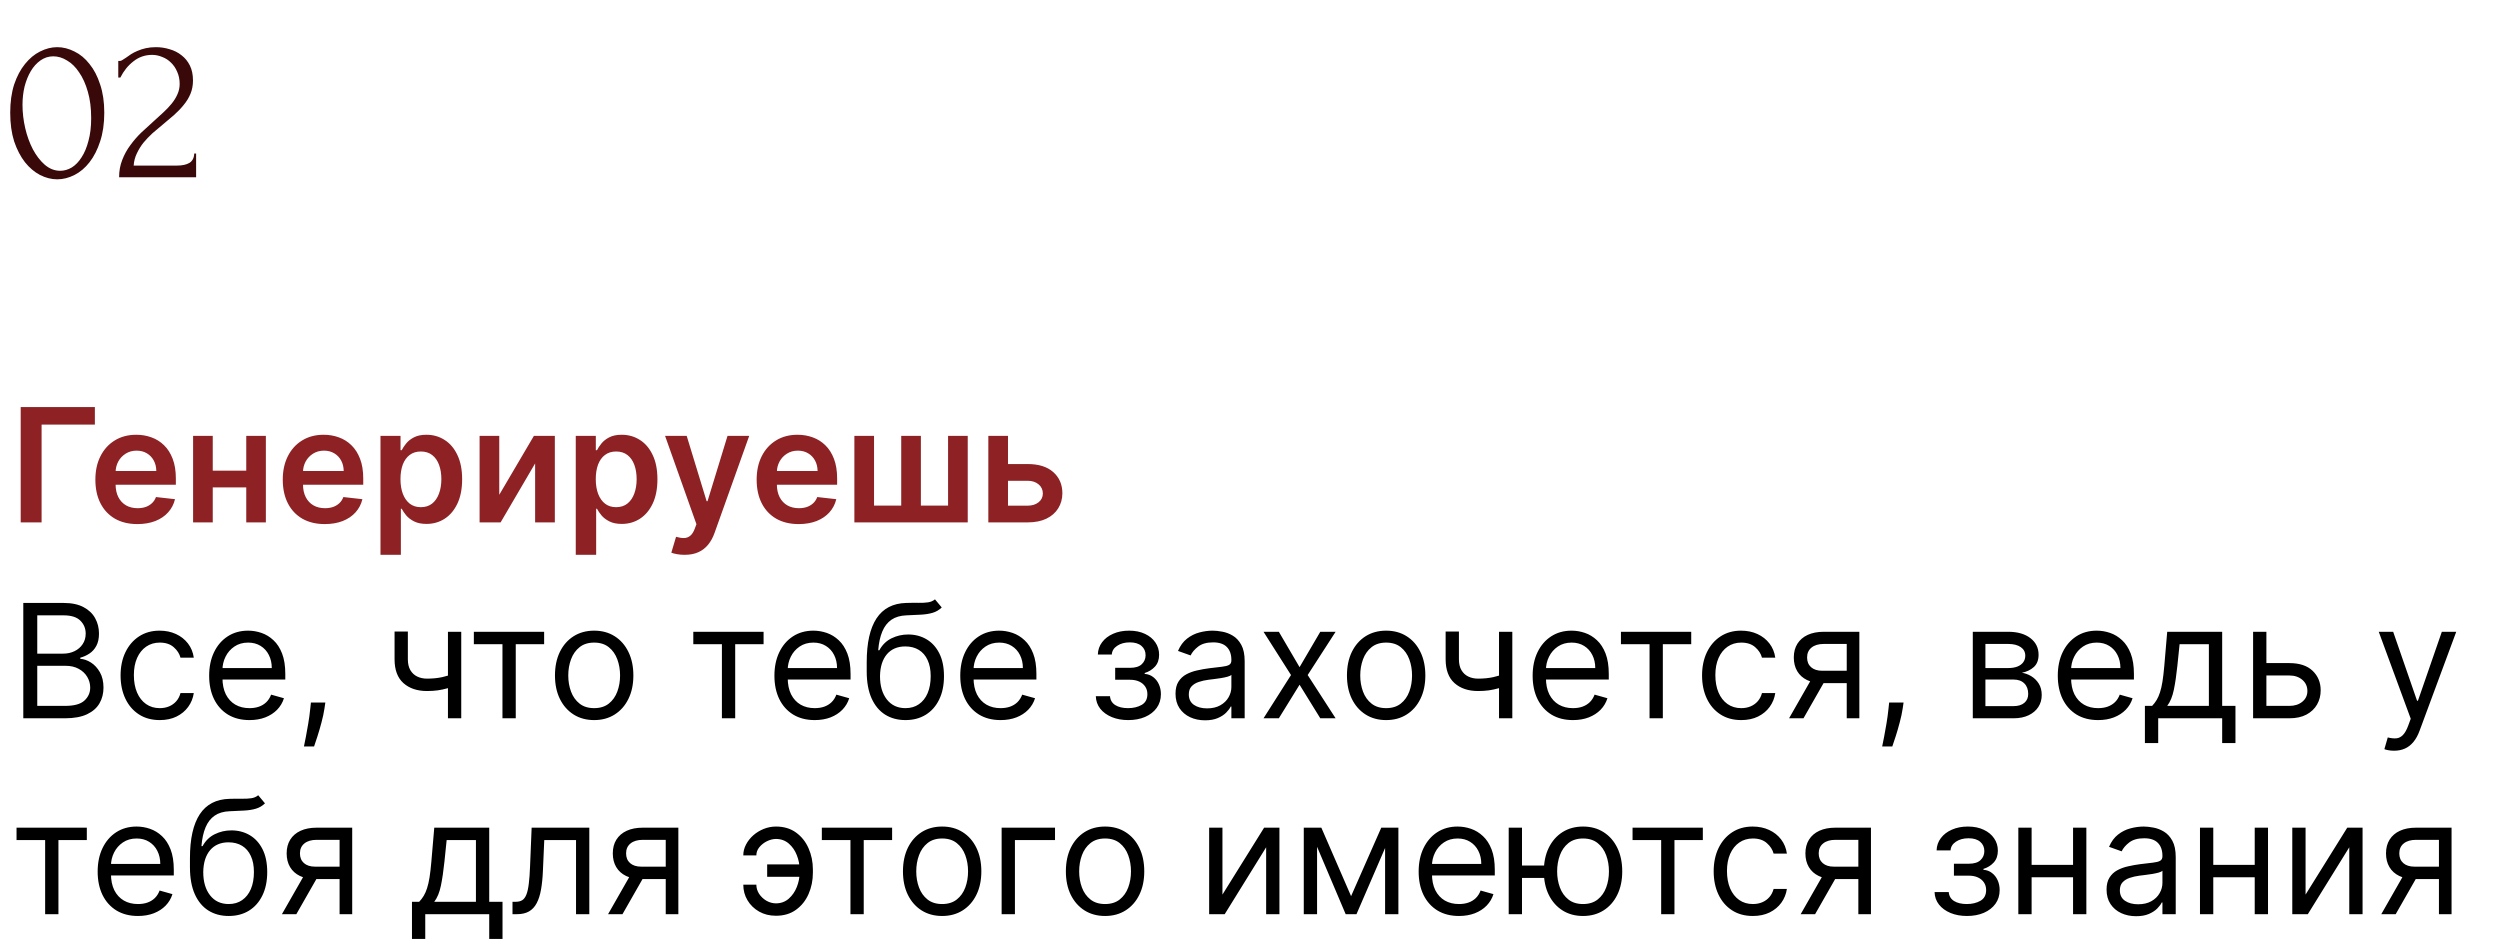 <?xml version="1.0" encoding="UTF-8"?> <svg xmlns="http://www.w3.org/2000/svg" width="268" height="102" viewBox="0 0 268 102" fill="none"><path d="M1.095 12.084C1.095 10.939 1.237 9.927 1.519 9.05C1.817 8.172 2.203 7.444 2.679 6.863C3.155 6.269 3.691 5.822 4.286 5.525C4.896 5.213 5.513 5.056 6.137 5.056C6.762 5.056 7.379 5.213 7.989 5.525C8.599 5.822 9.134 6.269 9.595 6.863C10.071 7.444 10.451 8.172 10.733 9.05C11.031 9.927 11.179 10.939 11.179 12.084C11.179 13.244 11.031 14.27 10.733 15.163C10.451 16.04 10.071 16.784 9.595 17.394C9.134 17.989 8.599 18.442 7.989 18.755C7.379 19.067 6.762 19.223 6.137 19.223C5.513 19.223 4.896 19.067 4.286 18.755C3.691 18.442 3.155 17.989 2.679 17.394C2.203 16.784 1.817 16.04 1.519 15.163C1.237 14.27 1.095 13.244 1.095 12.084ZM9.774 12.664C9.774 11.593 9.655 10.649 9.417 9.831C9.179 8.998 8.867 8.306 8.48 7.756C8.108 7.191 7.677 6.767 7.186 6.484C6.71 6.187 6.219 6.038 5.714 6.038C5.208 6.038 4.747 6.187 4.33 6.484C3.929 6.767 3.587 7.146 3.304 7.622C3.022 8.098 2.798 8.648 2.635 9.273C2.486 9.898 2.412 10.552 2.412 11.236C2.412 12.054 2.508 12.887 2.702 13.735C2.895 14.568 3.17 15.326 3.527 16.011C3.884 16.68 4.308 17.23 4.799 17.661C5.305 18.093 5.855 18.308 6.45 18.308C6.881 18.308 7.298 18.189 7.699 17.951C8.101 17.699 8.45 17.334 8.748 16.858C9.06 16.382 9.305 15.795 9.484 15.096C9.677 14.397 9.774 13.586 9.774 12.664ZM12.679 6.529H12.88C12.954 6.529 13.043 6.492 13.147 6.417C13.266 6.343 13.393 6.261 13.527 6.172C13.675 6.068 13.846 5.949 14.04 5.815C14.248 5.681 14.478 5.562 14.731 5.458C14.999 5.339 15.296 5.242 15.624 5.168C15.951 5.094 16.315 5.056 16.717 5.056C17.223 5.056 17.713 5.131 18.189 5.279C18.665 5.413 19.089 5.629 19.461 5.926C19.833 6.209 20.13 6.573 20.353 7.02C20.576 7.466 20.688 8.001 20.688 8.626C20.688 9.147 20.599 9.622 20.42 10.054C20.242 10.485 19.996 10.887 19.684 11.258C19.387 11.63 19.044 11.987 18.658 12.329C18.286 12.657 17.899 12.984 17.498 13.311C17.111 13.623 16.732 13.943 16.36 14.27C16.003 14.598 15.676 14.94 15.378 15.297C15.096 15.653 14.858 16.04 14.664 16.457C14.471 16.858 14.359 17.29 14.33 17.751H18.97C19.535 17.751 19.982 17.654 20.309 17.461C20.636 17.252 20.807 16.918 20.822 16.457H21.023V19H12.768C12.768 18.331 12.88 17.713 13.103 17.148C13.326 16.568 13.616 16.04 13.973 15.564C14.33 15.073 14.724 14.62 15.155 14.203C15.601 13.787 16.04 13.385 16.471 12.999C16.828 12.686 17.17 12.374 17.498 12.062C17.84 11.749 18.137 11.437 18.39 11.125C18.658 10.797 18.866 10.463 19.015 10.121C19.178 9.764 19.26 9.392 19.26 9.005C19.26 8.514 19.171 8.076 18.992 7.689C18.829 7.302 18.606 6.975 18.323 6.707C18.055 6.44 17.743 6.239 17.386 6.105C17.029 5.956 16.672 5.882 16.315 5.882C15.557 5.882 14.887 6.112 14.307 6.573C13.727 7.02 13.259 7.6 12.902 8.314H12.679V6.529Z" fill="#390809"></path><path d="M10.17 43.636V45.514H4.459V56H2.219V43.636H10.17ZM14.728 56.181C13.798 56.181 12.995 55.988 12.319 55.602C11.647 55.211 11.13 54.66 10.768 53.947C10.405 53.231 10.224 52.388 10.224 51.418C10.224 50.464 10.405 49.627 10.768 48.907C11.134 48.182 11.645 47.619 12.301 47.216C12.957 46.81 13.728 46.606 14.613 46.606C15.185 46.606 15.724 46.699 16.231 46.884C16.742 47.065 17.193 47.347 17.584 47.729C17.978 48.112 18.288 48.599 18.513 49.19C18.738 49.778 18.851 50.478 18.851 51.291V51.961H11.251V50.488H16.756C16.752 50.07 16.662 49.697 16.485 49.371C16.308 49.041 16.06 48.782 15.742 48.593C15.428 48.404 15.062 48.309 14.643 48.309C14.197 48.309 13.804 48.418 13.466 48.635C13.128 48.848 12.865 49.13 12.675 49.48C12.49 49.826 12.396 50.207 12.392 50.621V51.907C12.392 52.446 12.49 52.909 12.688 53.295C12.885 53.678 13.16 53.972 13.515 54.177C13.869 54.378 14.283 54.479 14.758 54.479C15.076 54.479 15.364 54.434 15.621 54.346C15.879 54.253 16.102 54.118 16.291 53.941C16.481 53.764 16.624 53.545 16.72 53.283L18.761 53.513C18.632 54.052 18.386 54.523 18.024 54.925C17.666 55.324 17.207 55.634 16.648 55.855C16.088 56.072 15.448 56.181 14.728 56.181ZM27.069 50.458V52.251H22.131V50.458H27.069ZM22.807 46.727V56H20.7V46.727H22.807ZM28.5 46.727V56H26.399V46.727H28.5ZM34.816 56.181C33.886 56.181 33.083 55.988 32.407 55.602C31.735 55.211 31.218 54.66 30.856 53.947C30.493 53.231 30.312 52.388 30.312 51.418C30.312 50.464 30.493 49.627 30.856 48.907C31.222 48.182 31.733 47.619 32.389 47.216C33.045 46.81 33.816 46.606 34.701 46.606C35.273 46.606 35.812 46.699 36.319 46.884C36.83 47.065 37.281 47.347 37.671 47.729C38.066 48.112 38.376 48.599 38.601 49.19C38.826 49.778 38.939 50.478 38.939 51.291V51.961H31.339V50.488H36.844C36.84 50.07 36.75 49.697 36.573 49.371C36.395 49.041 36.148 48.782 35.83 48.593C35.516 48.404 35.15 48.309 34.731 48.309C34.285 48.309 33.892 48.418 33.554 48.635C33.216 48.848 32.953 49.13 32.763 49.48C32.578 49.826 32.484 50.207 32.48 50.621V51.907C32.48 52.446 32.578 52.909 32.775 53.295C32.973 53.678 33.248 53.972 33.602 54.177C33.957 54.378 34.371 54.479 34.846 54.479C35.164 54.479 35.452 54.434 35.709 54.346C35.967 54.253 36.19 54.118 36.379 53.941C36.569 53.764 36.712 53.545 36.808 53.283L38.849 53.513C38.72 54.052 38.474 54.523 38.112 54.925C37.754 55.324 37.295 55.634 36.736 55.855C36.176 56.072 35.536 56.181 34.816 56.181ZM40.788 59.477V46.727H42.937V48.261H43.064C43.176 48.035 43.336 47.796 43.541 47.542C43.746 47.285 44.024 47.065 44.374 46.884C44.724 46.699 45.171 46.606 45.714 46.606C46.43 46.606 47.076 46.79 47.652 47.156C48.231 47.518 48.69 48.055 49.028 48.768C49.37 49.476 49.541 50.345 49.541 51.376C49.541 52.394 49.374 53.259 49.04 53.972C48.706 54.684 48.252 55.227 47.676 55.602C47.1 55.976 46.449 56.163 45.72 56.163C45.189 56.163 44.748 56.075 44.398 55.897C44.048 55.72 43.766 55.507 43.553 55.258C43.343 55.004 43.181 54.764 43.064 54.539H42.973V59.477H40.788ZM42.931 51.364C42.931 51.963 43.016 52.489 43.185 52.939C43.358 53.39 43.605 53.742 43.927 53.996C44.253 54.245 44.648 54.37 45.11 54.37C45.593 54.37 45.998 54.241 46.324 53.984C46.65 53.722 46.895 53.366 47.06 52.915C47.229 52.46 47.314 51.943 47.314 51.364C47.314 50.788 47.231 50.277 47.066 49.83C46.901 49.383 46.656 49.033 46.33 48.78C46.004 48.526 45.597 48.4 45.11 48.4C44.644 48.4 44.247 48.522 43.921 48.768C43.595 49.013 43.348 49.357 43.178 49.8C43.014 50.243 42.931 50.764 42.931 51.364ZM53.52 53.042L57.233 46.727H59.478V56H57.365V49.679L53.665 56H51.413V46.727H53.52V53.042ZM61.722 59.477V46.727H63.872V48.261H63.998C64.111 48.035 64.27 47.796 64.475 47.542C64.681 47.285 64.958 47.065 65.308 46.884C65.659 46.699 66.105 46.606 66.649 46.606C67.365 46.606 68.011 46.79 68.587 47.156C69.166 47.518 69.625 48.055 69.963 48.768C70.305 49.476 70.476 50.345 70.476 51.376C70.476 52.394 70.309 53.259 69.975 53.972C69.641 54.684 69.186 55.227 68.611 55.602C68.035 55.976 67.383 56.163 66.655 56.163C66.123 56.163 65.683 56.075 65.333 55.897C64.982 55.72 64.701 55.507 64.487 55.258C64.278 55.004 64.115 54.764 63.998 54.539H63.908V59.477H61.722ZM63.866 51.364C63.866 51.963 63.95 52.489 64.119 52.939C64.292 53.39 64.54 53.742 64.862 53.996C65.188 54.245 65.582 54.37 66.045 54.37C66.528 54.37 66.932 54.241 67.258 53.984C67.584 53.722 67.83 53.366 67.995 52.915C68.164 52.46 68.248 51.943 68.248 51.364C68.248 50.788 68.166 50.277 68.001 49.83C67.836 49.383 67.59 49.033 67.264 48.78C66.938 48.526 66.532 48.4 66.045 48.4C65.578 48.4 65.182 48.522 64.856 48.768C64.53 49.013 64.282 49.357 64.113 49.8C63.948 50.243 63.866 50.764 63.866 51.364ZM73.39 59.477C73.093 59.477 72.817 59.453 72.563 59.405C72.314 59.361 72.115 59.308 71.966 59.248L72.473 57.545C72.791 57.638 73.074 57.682 73.324 57.678C73.573 57.674 73.793 57.596 73.982 57.443C74.175 57.294 74.338 57.044 74.471 56.694L74.658 56.193L71.296 46.727H73.614L75.751 53.73H75.847L77.99 46.727H80.315L76.602 57.123C76.429 57.614 76.2 58.034 75.914 58.385C75.628 58.739 75.278 59.008 74.863 59.194C74.453 59.383 73.962 59.477 73.39 59.477ZM85.617 56.181C84.687 56.181 83.884 55.988 83.208 55.602C82.536 55.211 82.019 54.66 81.656 53.947C81.294 53.231 81.113 52.388 81.113 51.418C81.113 50.464 81.294 49.627 81.656 48.907C82.023 48.182 82.534 47.619 83.19 47.216C83.846 46.81 84.617 46.606 85.502 46.606C86.073 46.606 86.613 46.699 87.12 46.884C87.631 47.065 88.082 47.347 88.472 47.729C88.867 48.112 89.176 48.599 89.402 49.19C89.627 49.778 89.74 50.478 89.74 51.291V51.961H82.139V50.488H87.645C87.641 50.07 87.55 49.697 87.373 49.371C87.196 49.041 86.949 48.782 86.631 48.593C86.317 48.404 85.951 48.309 85.532 48.309C85.085 48.309 84.693 48.418 84.355 48.635C84.017 48.848 83.753 49.13 83.564 49.48C83.379 49.826 83.284 50.207 83.28 50.621V51.907C83.28 52.446 83.379 52.909 83.576 53.295C83.773 53.678 84.049 53.972 84.403 54.177C84.757 54.378 85.172 54.479 85.647 54.479C85.965 54.479 86.252 54.434 86.51 54.346C86.768 54.253 86.991 54.118 87.18 53.941C87.369 53.764 87.512 53.545 87.609 53.283L89.649 53.513C89.52 54.052 89.275 54.523 88.913 54.925C88.555 55.324 88.096 55.634 87.536 55.855C86.977 56.072 86.337 56.181 85.617 56.181ZM91.589 46.727H93.696V54.201H96.611V46.727H98.718V54.201H101.634V46.727H103.741V56H91.589V46.727ZM107.428 49.746H110.163C111.346 49.746 112.262 50.033 112.91 50.609C113.558 51.184 113.884 51.939 113.888 52.873C113.884 53.481 113.735 54.02 113.441 54.491C113.151 54.962 112.729 55.332 112.173 55.602C111.622 55.867 110.952 56 110.163 56H105.949V46.727H108.056V54.207H110.163C110.638 54.207 111.028 54.086 111.334 53.845C111.64 53.599 111.793 53.285 111.793 52.903C111.793 52.501 111.64 52.173 111.334 51.919C111.028 51.666 110.638 51.539 110.163 51.539H107.428V49.746Z" fill="#8D2123"></path><path d="M2.497 77V64.636H6.82C7.681 64.636 8.391 64.785 8.951 65.083C9.51 65.377 9.927 65.773 10.2 66.272C10.474 66.767 10.611 67.317 10.611 67.921C10.611 68.452 10.516 68.89 10.327 69.237C10.142 69.583 9.896 69.856 9.591 70.058C9.289 70.259 8.961 70.408 8.607 70.504V70.625C8.985 70.649 9.365 70.782 9.748 71.023C10.13 71.265 10.45 71.611 10.707 72.062C10.965 72.513 11.094 73.064 11.094 73.716C11.094 74.336 10.953 74.893 10.671 75.388C10.389 75.883 9.945 76.276 9.337 76.565C8.729 76.855 7.938 77 6.964 77H2.497ZM3.994 75.672H6.964C7.942 75.672 8.637 75.483 9.047 75.104C9.462 74.722 9.669 74.259 9.669 73.716C9.669 73.297 9.562 72.911 9.349 72.557C9.136 72.199 8.832 71.913 8.438 71.7C8.043 71.482 7.576 71.374 7.037 71.374H3.994V75.672ZM3.994 70.07H6.771C7.222 70.07 7.629 69.981 7.991 69.804C8.357 69.627 8.647 69.377 8.86 69.055C9.077 68.733 9.186 68.355 9.186 67.921C9.186 67.377 8.997 66.916 8.619 66.538C8.24 66.156 7.641 65.965 6.82 65.965H3.994V70.07ZM17.128 77.193C16.258 77.193 15.51 76.988 14.882 76.577C14.254 76.167 13.771 75.601 13.433 74.881C13.095 74.161 12.926 73.338 12.926 72.412C12.926 71.47 13.099 70.639 13.445 69.919C13.795 69.194 14.282 68.629 14.906 68.222C15.534 67.812 16.266 67.606 17.104 67.606C17.756 67.606 18.343 67.727 18.866 67.969C19.39 68.21 19.818 68.548 20.152 68.983C20.486 69.418 20.694 69.925 20.774 70.504H19.349C19.241 70.082 18.999 69.707 18.625 69.381C18.255 69.051 17.756 68.886 17.128 68.886C16.572 68.886 16.085 69.031 15.667 69.321C15.252 69.607 14.928 70.011 14.695 70.534C14.465 71.054 14.351 71.663 14.351 72.364C14.351 73.08 14.463 73.704 14.689 74.235C14.918 74.766 15.24 75.179 15.655 75.473C16.073 75.766 16.564 75.913 17.128 75.913C17.498 75.913 17.834 75.849 18.136 75.72C18.438 75.591 18.693 75.406 18.902 75.165C19.112 74.923 19.261 74.633 19.349 74.296H20.774C20.694 74.843 20.494 75.336 20.176 75.775C19.862 76.209 19.446 76.555 18.927 76.813C18.412 77.066 17.812 77.193 17.128 77.193ZM26.744 77.193C25.851 77.193 25.08 76.996 24.432 76.602C23.788 76.203 23.291 75.648 22.941 74.935C22.595 74.219 22.422 73.386 22.422 72.436C22.422 71.486 22.595 70.649 22.941 69.925C23.291 69.196 23.778 68.629 24.402 68.222C25.03 67.812 25.762 67.606 26.6 67.606C27.083 67.606 27.559 67.687 28.03 67.848C28.501 68.009 28.93 68.271 29.316 68.633C29.703 68.991 30.011 69.466 30.24 70.058C30.469 70.649 30.584 71.378 30.584 72.243V72.847H23.436V71.615H29.135C29.135 71.092 29.03 70.625 28.821 70.215C28.616 69.804 28.322 69.48 27.94 69.243C27.561 69.005 27.115 68.886 26.6 68.886C26.032 68.886 25.541 69.027 25.127 69.309C24.716 69.587 24.4 69.949 24.179 70.396C23.957 70.842 23.847 71.321 23.847 71.832V72.653C23.847 73.354 23.968 73.947 24.209 74.434C24.454 74.917 24.795 75.285 25.229 75.539C25.664 75.789 26.169 75.913 26.744 75.913C27.119 75.913 27.457 75.861 27.759 75.756C28.065 75.648 28.328 75.487 28.549 75.273C28.771 75.056 28.942 74.787 29.063 74.465L30.439 74.851C30.294 75.318 30.051 75.728 29.709 76.082C29.366 76.433 28.944 76.706 28.441 76.903C27.938 77.097 27.372 77.193 26.744 77.193ZM34.876 75.31L34.78 75.962C34.711 76.421 34.607 76.912 34.466 77.435C34.329 77.958 34.186 78.451 34.037 78.914C33.888 79.376 33.765 79.745 33.669 80.019H32.582C32.635 79.761 32.703 79.421 32.788 78.998C32.872 78.576 32.956 78.103 33.041 77.579C33.13 77.06 33.202 76.529 33.258 75.986L33.331 75.31H34.876ZM49.445 67.727V77H48.02V67.727H49.445ZM48.889 72.146V73.474C48.568 73.595 48.248 73.702 47.93 73.794C47.612 73.883 47.278 73.953 46.928 74.006C46.577 74.054 46.193 74.078 45.774 74.078C44.724 74.078 43.881 73.794 43.245 73.227C42.613 72.659 42.297 71.808 42.297 70.673V67.703H43.722V70.673C43.722 71.148 43.812 71.539 43.993 71.844C44.175 72.15 44.42 72.378 44.73 72.527C45.04 72.675 45.388 72.75 45.774 72.75C46.378 72.75 46.923 72.696 47.41 72.587C47.901 72.474 48.394 72.327 48.889 72.146ZM50.797 69.055V67.727H58.331V69.055H55.289V77H53.864V69.055H50.797ZM63.695 77.193C62.858 77.193 62.123 76.994 61.492 76.596C60.864 76.197 60.373 75.64 60.019 74.923C59.668 74.207 59.493 73.37 59.493 72.412C59.493 71.446 59.668 70.603 60.019 69.882C60.373 69.162 60.864 68.603 61.492 68.204C62.123 67.806 62.858 67.606 63.695 67.606C64.532 67.606 65.265 67.806 65.892 68.204C66.524 68.603 67.015 69.162 67.365 69.882C67.72 70.603 67.897 71.446 67.897 72.412C67.897 73.37 67.72 74.207 67.365 74.923C67.015 75.64 66.524 76.197 65.892 76.596C65.265 76.994 64.532 77.193 63.695 77.193ZM63.695 75.913C64.331 75.913 64.854 75.75 65.265 75.424C65.675 75.098 65.979 74.67 66.176 74.138C66.373 73.607 66.472 73.032 66.472 72.412C66.472 71.792 66.373 71.215 66.176 70.679C65.979 70.144 65.675 69.711 65.265 69.381C64.854 69.051 64.331 68.886 63.695 68.886C63.059 68.886 62.536 69.051 62.125 69.381C61.715 69.711 61.411 70.144 61.214 70.679C61.017 71.215 60.918 71.792 60.918 72.412C60.918 73.032 61.017 73.607 61.214 74.138C61.411 74.67 61.715 75.098 62.125 75.424C62.536 75.75 63.059 75.913 63.695 75.913ZM74.322 69.055V67.727H81.856V69.055H78.813V77H77.388V69.055H74.322ZM87.34 77.193C86.447 77.193 85.676 76.996 85.028 76.602C84.384 76.203 83.887 75.648 83.537 74.935C83.191 74.219 83.018 73.386 83.018 72.436C83.018 71.486 83.191 70.649 83.537 69.925C83.887 69.196 84.374 68.629 84.998 68.222C85.626 67.812 86.358 67.606 87.195 67.606C87.678 67.606 88.155 67.687 88.626 67.848C89.097 68.009 89.526 68.271 89.912 68.633C90.298 68.991 90.606 69.466 90.836 70.058C91.065 70.649 91.18 71.378 91.18 72.243V72.847H84.032V71.615H89.731C89.731 71.092 89.626 70.625 89.417 70.215C89.212 69.804 88.918 69.48 88.535 69.243C88.157 69.005 87.71 68.886 87.195 68.886C86.628 68.886 86.137 69.027 85.722 69.309C85.312 69.587 84.996 69.949 84.775 70.396C84.553 70.842 84.442 71.321 84.442 71.832V72.653C84.442 73.354 84.563 73.947 84.805 74.434C85.05 74.917 85.39 75.285 85.825 75.539C86.26 75.789 86.765 75.913 87.34 75.913C87.715 75.913 88.053 75.861 88.354 75.756C88.66 75.648 88.924 75.487 89.145 75.273C89.367 75.056 89.538 74.787 89.658 74.465L91.035 74.851C90.89 75.318 90.646 75.728 90.304 76.082C89.962 76.433 89.54 76.706 89.037 76.903C88.534 77.097 87.968 77.193 87.34 77.193ZM100.229 64.25L100.953 65.119C100.672 65.393 100.346 65.584 99.975 65.693C99.605 65.802 99.187 65.868 98.72 65.892C98.253 65.916 97.734 65.94 97.162 65.965C96.518 65.989 95.985 66.146 95.562 66.435C95.14 66.725 94.814 67.144 94.585 67.691C94.355 68.238 94.208 68.91 94.144 69.707H94.265C94.579 69.128 95.013 68.701 95.569 68.428C96.124 68.154 96.72 68.017 97.356 68.017C98.08 68.017 98.732 68.186 99.311 68.524C99.891 68.862 100.35 69.363 100.688 70.027C101.026 70.691 101.195 71.51 101.195 72.484C101.195 73.454 101.022 74.291 100.676 74.996C100.334 75.7 99.853 76.243 99.233 76.626C98.617 77.004 97.895 77.193 97.066 77.193C96.237 77.193 95.51 76.998 94.886 76.608C94.263 76.213 93.778 75.63 93.431 74.857C93.085 74.08 92.912 73.12 92.912 71.977V70.987C92.912 68.923 93.262 67.357 93.963 66.29C94.667 65.224 95.725 64.673 97.138 64.636C97.637 64.62 98.082 64.616 98.472 64.624C98.863 64.632 99.203 64.614 99.493 64.57C99.782 64.526 100.028 64.419 100.229 64.25ZM97.066 75.913C97.625 75.913 98.106 75.772 98.508 75.491C98.915 75.209 99.227 74.813 99.444 74.302C99.662 73.786 99.77 73.181 99.77 72.484C99.77 71.808 99.66 71.233 99.438 70.758C99.221 70.283 98.909 69.921 98.502 69.671C98.096 69.422 97.609 69.297 97.041 69.297C96.627 69.297 96.255 69.367 95.925 69.508C95.595 69.649 95.313 69.856 95.079 70.13C94.846 70.404 94.665 70.738 94.536 71.132C94.412 71.526 94.345 71.977 94.337 72.484C94.337 73.523 94.581 74.354 95.067 74.978C95.555 75.601 96.221 75.913 97.066 75.913ZM107.262 77.193C106.369 77.193 105.598 76.996 104.95 76.602C104.306 76.203 103.809 75.648 103.459 74.935C103.113 74.219 102.94 73.386 102.94 72.436C102.94 71.486 103.113 70.649 103.459 69.925C103.809 69.196 104.296 68.629 104.92 68.222C105.548 67.812 106.28 67.606 107.117 67.606C107.6 67.606 108.077 67.687 108.548 67.848C109.019 68.009 109.447 68.271 109.834 68.633C110.22 68.991 110.528 69.466 110.757 70.058C110.987 70.649 111.102 71.378 111.102 72.243V72.847H103.954V71.615H109.653C109.653 71.092 109.548 70.625 109.339 70.215C109.134 69.804 108.84 69.48 108.457 69.243C108.079 69.005 107.632 68.886 107.117 68.886C106.55 68.886 106.059 69.027 105.644 69.309C105.234 69.587 104.918 69.949 104.696 70.396C104.475 70.842 104.364 71.321 104.364 71.832V72.653C104.364 73.354 104.485 73.947 104.727 74.434C104.972 74.917 105.312 75.285 105.747 75.539C106.181 75.789 106.687 75.913 107.262 75.913C107.636 75.913 107.974 75.861 108.276 75.756C108.582 75.648 108.846 75.487 109.067 75.273C109.288 75.056 109.46 74.787 109.58 74.465L110.957 74.851C110.812 75.318 110.568 75.728 110.226 76.082C109.884 76.433 109.462 76.706 108.958 76.903C108.455 77.097 107.89 77.193 107.262 77.193ZM117.471 74.633H118.992C119.024 75.052 119.213 75.37 119.559 75.587C119.909 75.805 120.364 75.913 120.924 75.913C121.495 75.913 121.984 75.797 122.391 75.563C122.797 75.326 123 74.943 123 74.416C123 74.106 122.924 73.837 122.771 73.607C122.618 73.374 122.403 73.193 122.125 73.064C121.847 72.935 121.519 72.871 121.141 72.871H119.547V71.591H121.141C121.708 71.591 122.127 71.462 122.397 71.204C122.67 70.947 122.807 70.625 122.807 70.239C122.807 69.824 122.66 69.492 122.366 69.243C122.073 68.989 121.656 68.862 121.117 68.862C120.574 68.862 120.121 68.985 119.759 69.231C119.396 69.472 119.205 69.784 119.185 70.166H117.688C117.704 69.667 117.857 69.226 118.147 68.844C118.436 68.458 118.831 68.156 119.33 67.939C119.829 67.717 120.4 67.606 121.044 67.606C121.696 67.606 122.262 67.721 122.741 67.951C123.224 68.176 123.596 68.484 123.858 68.874C124.123 69.261 124.256 69.699 124.256 70.19C124.256 70.713 124.109 71.136 123.815 71.458C123.522 71.78 123.153 72.01 122.711 72.146V72.243C123.061 72.267 123.365 72.38 123.622 72.581C123.884 72.778 124.087 73.038 124.232 73.36C124.377 73.678 124.449 74.03 124.449 74.416C124.449 74.98 124.298 75.471 123.996 75.889C123.695 76.304 123.28 76.626 122.753 76.855C122.226 77.081 121.624 77.193 120.948 77.193C120.292 77.193 119.704 77.087 119.185 76.873C118.666 76.656 118.253 76.356 117.947 75.974C117.646 75.587 117.487 75.141 117.471 74.633ZM129.179 77.217C128.592 77.217 128.058 77.107 127.579 76.885C127.1 76.66 126.72 76.336 126.438 75.913C126.157 75.487 126.016 74.972 126.016 74.368C126.016 73.837 126.12 73.406 126.33 73.076C126.539 72.742 126.819 72.48 127.169 72.291C127.519 72.102 127.905 71.961 128.328 71.869C128.755 71.772 129.183 71.695 129.614 71.639C130.177 71.567 130.634 71.512 130.984 71.476C131.338 71.436 131.596 71.37 131.757 71.277C131.922 71.184 132.004 71.023 132.004 70.794V70.746C132.004 70.15 131.841 69.687 131.515 69.357C131.193 69.027 130.704 68.862 130.048 68.862C129.368 68.862 128.835 69.011 128.449 69.309C128.062 69.607 127.791 69.925 127.634 70.263L126.281 69.78C126.523 69.216 126.845 68.778 127.247 68.464C127.654 68.146 128.097 67.924 128.575 67.8C129.058 67.671 129.533 67.606 130 67.606C130.298 67.606 130.64 67.643 131.026 67.715C131.417 67.784 131.793 67.927 132.155 68.144C132.522 68.361 132.825 68.689 133.067 69.128C133.308 69.567 133.429 70.154 133.429 70.891V77H132.004V75.744H131.932C131.835 75.945 131.674 76.161 131.449 76.39C131.224 76.62 130.924 76.815 130.55 76.976C130.175 77.137 129.718 77.217 129.179 77.217ZM129.396 75.938C129.96 75.938 130.435 75.827 130.821 75.606C131.212 75.384 131.505 75.098 131.703 74.748C131.904 74.398 132.004 74.03 132.004 73.644V72.34C131.944 72.412 131.811 72.478 131.606 72.539C131.405 72.595 131.171 72.645 130.906 72.69C130.644 72.73 130.389 72.766 130.139 72.798C129.894 72.826 129.694 72.851 129.541 72.871C129.171 72.919 128.825 72.998 128.503 73.106C128.185 73.211 127.927 73.37 127.73 73.583C127.537 73.792 127.441 74.078 127.441 74.44C127.441 74.935 127.624 75.31 127.99 75.563C128.36 75.813 128.829 75.938 129.396 75.938ZM137.092 67.727L139.314 71.519L141.535 67.727H143.177L140.183 72.364L143.177 77H141.535L139.314 73.402L137.092 77H135.45L138.396 72.364L135.45 67.727H137.092ZM148.595 77.193C147.758 77.193 147.024 76.994 146.392 76.596C145.764 76.197 145.273 75.64 144.919 74.923C144.569 74.207 144.394 73.37 144.394 72.412C144.394 71.446 144.569 70.603 144.919 69.882C145.273 69.162 145.764 68.603 146.392 68.204C147.024 67.806 147.758 67.606 148.595 67.606C149.433 67.606 150.165 67.806 150.793 68.204C151.425 68.603 151.916 69.162 152.266 69.882C152.62 70.603 152.797 71.446 152.797 72.412C152.797 73.37 152.62 74.207 152.266 74.923C151.916 75.64 151.425 76.197 150.793 76.596C150.165 76.994 149.433 77.193 148.595 77.193ZM148.595 75.913C149.231 75.913 149.755 75.75 150.165 75.424C150.576 75.098 150.879 74.67 151.077 74.138C151.274 73.607 151.372 73.032 151.372 72.412C151.372 71.792 151.274 71.215 151.077 70.679C150.879 70.144 150.576 69.711 150.165 69.381C149.755 69.051 149.231 68.886 148.595 68.886C147.96 68.886 147.436 69.051 147.026 69.381C146.615 69.711 146.311 70.144 146.114 70.679C145.917 71.215 145.818 71.792 145.818 72.412C145.818 73.032 145.917 73.607 146.114 74.138C146.311 74.67 146.615 75.098 147.026 75.424C147.436 75.75 147.96 75.913 148.595 75.913ZM162.12 67.727V77H160.695V67.727H162.12ZM161.564 72.146V73.474C161.242 73.595 160.922 73.702 160.604 73.794C160.286 73.883 159.952 73.953 159.602 74.006C159.252 74.054 158.868 74.078 158.449 74.078C157.399 74.078 156.556 73.794 155.92 73.227C155.288 72.659 154.972 71.808 154.972 70.673V67.703H156.397V70.673C156.397 71.148 156.487 71.539 156.668 71.844C156.849 72.15 157.095 72.378 157.405 72.527C157.715 72.675 158.063 72.75 158.449 72.75C159.053 72.75 159.598 72.696 160.085 72.587C160.576 72.474 161.069 72.327 161.564 72.146ZM168.621 77.193C167.728 77.193 166.957 76.996 166.309 76.602C165.665 76.203 165.168 75.648 164.818 74.935C164.472 74.219 164.299 73.386 164.299 72.436C164.299 71.486 164.472 70.649 164.818 69.925C165.168 69.196 165.655 68.629 166.279 68.222C166.907 67.812 167.639 67.606 168.477 67.606C168.96 67.606 169.436 67.687 169.907 67.848C170.378 68.009 170.807 68.271 171.193 68.633C171.58 68.991 171.887 69.466 172.117 70.058C172.346 70.649 172.461 71.378 172.461 72.243V72.847H165.313V71.615H171.012C171.012 71.092 170.907 70.625 170.698 70.215C170.493 69.804 170.199 69.48 169.817 69.243C169.438 69.005 168.992 68.886 168.477 68.886C167.909 68.886 167.418 69.027 167.004 69.309C166.593 69.587 166.277 69.949 166.056 70.396C165.834 70.842 165.724 71.321 165.724 71.832V72.653C165.724 73.354 165.844 73.947 166.086 74.434C166.331 74.917 166.672 75.285 167.106 75.539C167.541 75.789 168.046 75.913 168.621 75.913C168.996 75.913 169.334 75.861 169.636 75.756C169.942 75.648 170.205 75.487 170.426 75.273C170.648 75.056 170.819 74.787 170.94 74.465L172.316 74.851C172.171 75.318 171.928 75.728 171.586 76.082C171.243 76.433 170.821 76.706 170.318 76.903C169.815 77.097 169.249 77.193 168.621 77.193ZM173.765 69.055V67.727H181.299V69.055H178.256V77H176.832V69.055H173.765ZM186.663 77.193C185.794 77.193 185.045 76.988 184.417 76.577C183.789 76.167 183.306 75.601 182.968 74.881C182.63 74.161 182.461 73.338 182.461 72.412C182.461 71.47 182.634 70.639 182.98 69.919C183.33 69.194 183.817 68.629 184.441 68.222C185.069 67.812 185.802 67.606 186.639 67.606C187.291 67.606 187.878 67.727 188.401 67.969C188.925 68.21 189.353 68.548 189.687 68.983C190.021 69.418 190.229 69.925 190.309 70.504H188.884C188.776 70.082 188.534 69.707 188.16 69.381C187.79 69.051 187.291 68.886 186.663 68.886C186.107 68.886 185.62 69.031 185.202 69.321C184.787 69.607 184.463 70.011 184.23 70.534C184.001 71.054 183.886 71.663 183.886 72.364C183.886 73.08 183.999 73.704 184.224 74.235C184.453 74.766 184.775 75.179 185.19 75.473C185.608 75.766 186.099 75.913 186.663 75.913C187.033 75.913 187.369 75.849 187.671 75.72C187.973 75.591 188.228 75.406 188.438 75.165C188.647 74.923 188.796 74.633 188.884 74.296H190.309C190.229 74.843 190.029 75.336 189.711 75.775C189.398 76.209 188.981 76.555 188.462 76.813C187.947 77.066 187.347 77.193 186.663 77.193ZM197.97 77V69.031H195.507C194.952 69.031 194.515 69.16 194.197 69.418C193.879 69.675 193.72 70.029 193.72 70.48C193.72 70.923 193.863 71.271 194.149 71.525C194.438 71.778 194.835 71.905 195.338 71.905H198.332V73.233H195.338C194.71 73.233 194.169 73.122 193.714 72.901C193.259 72.68 192.909 72.364 192.664 71.953C192.418 71.539 192.295 71.048 192.295 70.48C192.295 69.909 192.424 69.418 192.682 69.007C192.939 68.597 193.307 68.281 193.786 68.059C194.269 67.838 194.843 67.727 195.507 67.727H199.322V77H197.97ZM191.788 77L194.42 72.388H195.966L193.334 77H191.788ZM204.063 75.31L203.966 75.962C203.898 76.421 203.793 76.912 203.652 77.435C203.515 77.958 203.373 78.451 203.224 78.914C203.075 79.376 202.952 79.745 202.855 80.019H201.769C201.821 79.761 201.889 79.421 201.974 78.998C202.059 78.576 202.143 78.103 202.228 77.579C202.316 77.06 202.389 76.529 202.445 75.986L202.517 75.31H204.063ZM211.484 77V67.727H215.275C216.273 67.727 217.066 67.953 217.653 68.403C218.241 68.854 218.535 69.45 218.535 70.19C218.535 70.754 218.368 71.191 218.034 71.5C217.7 71.806 217.271 72.013 216.748 72.122C217.09 72.171 217.422 72.291 217.744 72.484C218.07 72.678 218.34 72.943 218.553 73.281C218.766 73.615 218.873 74.026 218.873 74.513C218.873 74.988 218.752 75.412 218.511 75.787C218.269 76.161 217.923 76.457 217.472 76.674C217.022 76.891 216.482 77 215.854 77H211.484ZM212.836 75.696H215.854C216.345 75.696 216.73 75.579 217.007 75.346C217.285 75.112 217.424 74.794 217.424 74.392C217.424 73.913 217.285 73.537 217.007 73.263C216.73 72.985 216.345 72.847 215.854 72.847H212.836V75.696ZM212.836 71.615H215.275C215.657 71.615 215.985 71.563 216.259 71.458C216.533 71.349 216.742 71.197 216.887 70.999C217.036 70.798 217.11 70.561 217.11 70.287C217.11 69.897 216.947 69.591 216.621 69.369C216.295 69.144 215.846 69.031 215.275 69.031H212.836V71.615ZM224.917 77.193C224.024 77.193 223.253 76.996 222.605 76.602C221.961 76.203 221.464 75.648 221.114 74.935C220.768 74.219 220.595 73.386 220.595 72.436C220.595 71.486 220.768 70.649 221.114 69.925C221.464 69.196 221.951 68.629 222.575 68.222C223.203 67.812 223.935 67.606 224.772 67.606C225.255 67.606 225.732 67.687 226.203 67.848C226.674 68.009 227.103 68.271 227.489 68.633C227.875 68.991 228.183 69.466 228.413 70.058C228.642 70.649 228.757 71.378 228.757 72.243V72.847H221.609V71.615H227.308C227.308 71.092 227.203 70.625 226.994 70.215C226.789 69.804 226.495 69.48 226.113 69.243C225.734 69.005 225.288 68.886 224.772 68.886C224.205 68.886 223.714 69.027 223.299 69.309C222.889 69.587 222.573 69.949 222.352 70.396C222.13 70.842 222.02 71.321 222.02 71.832V72.653C222.02 73.354 222.14 73.947 222.382 74.434C222.627 74.917 222.967 75.285 223.402 75.539C223.837 75.789 224.342 75.913 224.917 75.913C225.292 75.913 225.63 75.861 225.932 75.756C226.237 75.648 226.501 75.487 226.722 75.273C226.944 75.056 227.115 74.787 227.236 74.465L228.612 74.851C228.467 75.318 228.224 75.728 227.881 76.082C227.539 76.433 227.117 76.706 226.614 76.903C226.111 77.097 225.545 77.193 224.917 77.193ZM229.934 79.656V75.672H230.707C230.896 75.475 231.059 75.261 231.196 75.032C231.333 74.803 231.451 74.531 231.552 74.217C231.657 73.899 231.745 73.513 231.818 73.058C231.89 72.599 231.954 72.046 232.011 71.398L232.325 67.727H238.217V75.672H239.641V79.656H238.217V77H231.359V79.656H229.934ZM232.325 75.672H236.792V69.055H233.653L233.411 71.398C233.311 72.368 233.186 73.215 233.037 73.939C232.888 74.664 232.651 75.241 232.325 75.672ZM242.764 71.084H245.42C246.507 71.084 247.338 71.359 247.914 71.911C248.489 72.462 248.777 73.16 248.777 74.006C248.777 74.561 248.648 75.066 248.39 75.521C248.133 75.972 247.755 76.332 247.256 76.602C246.756 76.867 246.145 77 245.42 77H241.532V67.727H242.957V75.672H245.42C245.984 75.672 246.447 75.523 246.809 75.225C247.171 74.927 247.352 74.545 247.352 74.078C247.352 73.587 247.171 73.187 246.809 72.877C246.447 72.567 245.984 72.412 245.42 72.412H242.764V71.084ZM256.644 80.477C256.403 80.477 256.188 80.457 255.998 80.417C255.809 80.381 255.679 80.344 255.606 80.308L255.968 79.053C256.314 79.141 256.62 79.173 256.886 79.149C257.152 79.125 257.387 79.006 257.592 78.793C257.802 78.584 257.993 78.244 258.166 77.773L258.431 77.048L255.002 67.727H256.548L259.108 75.117H259.204L261.764 67.727H263.309L259.373 78.352C259.196 78.831 258.977 79.228 258.715 79.541C258.454 79.859 258.15 80.095 257.804 80.248C257.461 80.401 257.075 80.477 256.644 80.477ZM1.773 90.055V88.727H9.307V90.055H6.264V98H4.839V90.055H1.773ZM14.791 98.193C13.898 98.193 13.127 97.996 12.479 97.602C11.835 97.203 11.338 96.648 10.988 95.935C10.642 95.219 10.469 94.386 10.469 93.436C10.469 92.486 10.642 91.649 10.988 90.925C11.338 90.196 11.825 89.629 12.449 89.222C13.077 88.812 13.809 88.606 14.646 88.606C15.129 88.606 15.606 88.687 16.077 88.848C16.548 89.009 16.977 89.271 17.363 89.633C17.75 89.991 18.057 90.466 18.287 91.058C18.516 91.649 18.631 92.378 18.631 93.243V93.847H11.483V92.615H17.182C17.182 92.092 17.077 91.625 16.868 91.215C16.663 90.804 16.369 90.48 15.987 90.243C15.608 90.005 15.162 89.886 14.646 89.886C14.079 89.886 13.588 90.027 13.174 90.309C12.763 90.587 12.447 90.949 12.226 91.396C12.004 91.842 11.894 92.321 11.894 92.832V93.653C11.894 94.354 12.014 94.947 12.256 95.434C12.501 95.917 12.841 96.285 13.276 96.539C13.711 96.789 14.216 96.913 14.791 96.913C15.166 96.913 15.504 96.861 15.806 96.756C16.111 96.648 16.375 96.487 16.596 96.273C16.818 96.056 16.989 95.787 17.11 95.465L18.486 95.851C18.341 96.318 18.098 96.728 17.756 97.082C17.413 97.433 16.991 97.706 16.488 97.903C15.985 98.097 15.419 98.193 14.791 98.193ZM27.68 85.25L28.405 86.119C28.123 86.393 27.797 86.584 27.427 86.693C27.056 86.802 26.638 86.868 26.171 86.892C25.704 86.916 25.185 86.94 24.613 86.965C23.97 86.989 23.436 87.146 23.014 87.435C22.591 87.725 22.265 88.144 22.036 88.691C21.806 89.238 21.659 89.91 21.595 90.707H21.716C22.03 90.128 22.464 89.701 23.02 89.428C23.575 89.154 24.171 89.017 24.807 89.017C25.531 89.017 26.183 89.186 26.763 89.524C27.342 89.862 27.801 90.363 28.139 91.027C28.477 91.691 28.646 92.51 28.646 93.484C28.646 94.454 28.473 95.291 28.127 95.996C27.785 96.7 27.304 97.243 26.684 97.626C26.068 98.004 25.346 98.193 24.517 98.193C23.688 98.193 22.961 97.998 22.337 97.608C21.714 97.213 21.229 96.63 20.883 95.857C20.537 95.08 20.363 94.12 20.363 92.977V91.987C20.363 89.923 20.714 88.357 21.414 87.29C22.118 86.224 23.177 85.673 24.589 85.636C25.088 85.62 25.533 85.616 25.924 85.624C26.314 85.632 26.654 85.614 26.944 85.57C27.233 85.526 27.479 85.419 27.68 85.25ZM24.517 96.913C25.076 96.913 25.557 96.772 25.96 96.491C26.366 96.209 26.678 95.813 26.895 95.302C27.113 94.786 27.221 94.181 27.221 93.484C27.221 92.808 27.111 92.233 26.889 91.758C26.672 91.283 26.36 90.921 25.954 90.671C25.547 90.422 25.06 90.297 24.493 90.297C24.078 90.297 23.706 90.367 23.376 90.508C23.046 90.649 22.764 90.856 22.531 91.13C22.297 91.404 22.116 91.738 21.987 92.132C21.863 92.526 21.796 92.977 21.788 93.484C21.788 94.523 22.032 95.354 22.519 95.978C23.006 96.601 23.672 96.913 24.517 96.913ZM36.404 98V90.031H33.941C33.385 90.031 32.948 90.16 32.63 90.418C32.313 90.675 32.154 91.029 32.154 91.48C32.154 91.923 32.297 92.271 32.582 92.525C32.872 92.778 33.268 92.905 33.772 92.905H36.766V94.233H33.772C33.144 94.233 32.602 94.122 32.148 93.901C31.693 93.68 31.343 93.364 31.097 92.953C30.852 92.539 30.729 92.048 30.729 91.48C30.729 90.909 30.858 90.418 31.115 90.007C31.373 89.597 31.741 89.281 32.22 89.059C32.703 88.838 33.276 88.727 33.941 88.727H37.756V98H36.404ZM30.222 98L32.854 93.388H34.399L31.767 98H30.222ZM44.163 100.656V96.672H44.935C45.124 96.475 45.287 96.261 45.424 96.032C45.561 95.803 45.68 95.531 45.781 95.217C45.885 94.899 45.974 94.513 46.046 94.058C46.118 93.599 46.183 93.046 46.239 92.398L46.553 88.727H52.445V96.672H53.87V100.656H52.445V98H45.587V100.656H44.163ZM46.553 96.672H51.02V90.055H47.881L47.64 92.398C47.539 93.368 47.414 94.215 47.266 94.939C47.117 95.664 46.879 96.241 46.553 96.672ZM54.94 98V96.672H55.278C55.556 96.672 55.787 96.618 55.972 96.509C56.157 96.396 56.306 96.201 56.419 95.923C56.536 95.642 56.624 95.251 56.685 94.752C56.749 94.249 56.795 93.609 56.824 92.832L56.992 88.727H63.174V98H61.75V90.055H58.345L58.2 93.364C58.168 94.124 58.099 94.794 57.995 95.374C57.894 95.95 57.739 96.432 57.53 96.823C57.325 97.213 57.051 97.507 56.709 97.704C56.367 97.901 55.938 98 55.423 98H54.94ZM71.367 98V90.031H68.903C68.348 90.031 67.911 90.16 67.593 90.418C67.275 90.675 67.117 91.029 67.117 91.48C67.117 91.923 67.259 92.271 67.545 92.525C67.835 92.778 68.231 92.905 68.734 92.905H71.729V94.233H68.734C68.106 94.233 67.565 94.122 67.11 93.901C66.656 93.68 66.305 93.364 66.06 92.953C65.814 92.539 65.692 92.048 65.692 91.48C65.692 90.909 65.82 90.418 66.078 90.007C66.336 89.597 66.704 89.281 67.183 89.059C67.666 88.838 68.239 88.727 68.903 88.727H72.719V98H71.367ZM65.185 98L67.817 93.388H69.362L66.73 98H65.185ZM83.182 89.935C82.86 89.939 82.536 90.021 82.21 90.182C81.888 90.343 81.619 90.556 81.401 90.822C81.188 91.084 81.081 91.376 81.081 91.697H79.681C79.681 91.295 79.777 90.909 79.971 90.538C80.164 90.168 80.423 89.838 80.749 89.548C81.079 89.258 81.454 89.029 81.872 88.86C82.295 88.691 82.731 88.606 83.182 88.606C84.027 88.606 84.744 88.82 85.331 89.246C85.923 89.673 86.372 90.237 86.678 90.937C86.987 91.637 87.142 92.398 87.142 93.219V93.557C87.142 94.374 86.987 95.135 86.678 95.839C86.372 96.539 85.923 97.103 85.331 97.529C84.744 97.956 84.027 98.169 83.182 98.169C82.506 98.169 81.904 98.02 81.377 97.722C80.85 97.421 80.436 97.018 80.134 96.515C79.832 96.012 79.681 95.452 79.681 94.837H81.081C81.081 95.187 81.18 95.515 81.377 95.821C81.579 96.123 81.838 96.368 82.156 96.557C82.478 96.742 82.82 96.837 83.182 96.841C83.722 96.837 84.18 96.668 84.559 96.334C84.937 96 85.225 95.581 85.422 95.078C85.619 94.575 85.718 94.068 85.718 93.557V93.219C85.718 92.695 85.619 92.184 85.422 91.685C85.229 91.182 84.943 90.766 84.565 90.436C84.19 90.106 83.73 89.939 83.182 89.935ZM86.297 92.663V93.992H82.24V92.663H86.297ZM88.101 90.055V88.727H95.635V90.055H92.592V98H91.168V90.055H88.101ZM100.999 98.193C100.162 98.193 99.427 97.994 98.795 97.596C98.167 97.197 97.676 96.64 97.322 95.923C96.972 95.207 96.797 94.37 96.797 93.412C96.797 92.446 96.972 91.603 97.322 90.882C97.676 90.162 98.167 89.603 98.795 89.204C99.427 88.806 100.162 88.606 100.999 88.606C101.836 88.606 102.568 88.806 103.196 89.204C103.828 89.603 104.319 90.162 104.669 90.882C105.023 91.603 105.2 92.446 105.2 93.412C105.2 94.37 105.023 95.207 104.669 95.923C104.319 96.64 103.828 97.197 103.196 97.596C102.568 97.994 101.836 98.193 100.999 98.193ZM100.999 96.913C101.635 96.913 102.158 96.75 102.568 96.424C102.979 96.098 103.283 95.67 103.48 95.138C103.677 94.607 103.776 94.032 103.776 93.412C103.776 92.792 103.677 92.215 103.48 91.679C103.283 91.144 102.979 90.711 102.568 90.381C102.158 90.051 101.635 89.886 100.999 89.886C100.363 89.886 99.84 90.051 99.429 90.381C99.019 90.711 98.715 91.144 98.518 91.679C98.32 92.215 98.222 92.792 98.222 93.412C98.222 94.032 98.32 94.607 98.518 95.138C98.715 95.67 99.019 96.098 99.429 96.424C99.84 96.75 100.363 96.913 100.999 96.913ZM113.098 88.727V90.055H108.8V98H107.375V88.727H113.098ZM118.464 98.193C117.626 98.193 116.892 97.994 116.26 97.596C115.632 97.197 115.141 96.64 114.787 95.923C114.437 95.207 114.262 94.37 114.262 93.412C114.262 92.446 114.437 91.603 114.787 90.882C115.141 90.162 115.632 89.603 116.26 89.204C116.892 88.806 117.626 88.606 118.464 88.606C119.301 88.606 120.033 88.806 120.661 89.204C121.293 89.603 121.784 90.162 122.134 90.882C122.488 91.603 122.665 92.446 122.665 93.412C122.665 94.37 122.488 95.207 122.134 95.923C121.784 96.64 121.293 97.197 120.661 97.596C120.033 97.994 119.301 98.193 118.464 98.193ZM118.464 96.913C119.099 96.913 119.623 96.75 120.033 96.424C120.444 96.098 120.748 95.67 120.945 95.138C121.142 94.607 121.241 94.032 121.241 93.412C121.241 92.792 121.142 92.215 120.945 91.679C120.748 91.144 120.444 90.711 120.033 90.381C119.623 90.051 119.099 89.886 118.464 89.886C117.828 89.886 117.305 90.051 116.894 90.381C116.483 90.711 116.18 91.144 115.982 91.679C115.785 92.215 115.687 92.792 115.687 93.412C115.687 94.032 115.785 94.607 115.982 95.138C116.18 95.67 116.483 96.098 116.894 96.424C117.305 96.75 117.828 96.913 118.464 96.913ZM131.046 95.899L135.513 88.727H137.155V98H135.731V90.828L131.288 98H129.621V88.727H131.046V95.899ZM144.836 96.068L148.072 88.727H149.424L145.415 98H144.256L140.32 88.727H141.648L144.836 96.068ZM141.19 88.727V98H139.765V88.727H141.19ZM148.482 98V88.727H149.907V98H148.482ZM156.403 98.193C155.509 98.193 154.739 97.996 154.091 97.602C153.447 97.203 152.95 96.648 152.599 95.935C152.253 95.219 152.08 94.386 152.08 93.436C152.08 92.486 152.253 91.649 152.599 90.925C152.95 90.196 153.437 89.629 154.06 89.222C154.688 88.812 155.421 88.606 156.258 88.606C156.741 88.606 157.218 88.687 157.689 88.848C158.159 89.009 158.588 89.271 158.974 89.633C159.361 89.991 159.669 90.466 159.898 91.058C160.127 91.649 160.242 92.378 160.242 93.243V93.847H153.094V92.615H158.793C158.793 92.092 158.689 91.625 158.479 91.215C158.274 90.804 157.98 90.48 157.598 90.243C157.22 90.005 156.773 89.886 156.258 89.886C155.69 89.886 155.199 90.027 154.785 90.309C154.374 90.587 154.058 90.949 153.837 91.396C153.616 91.842 153.505 92.321 153.505 92.832V93.653C153.505 94.354 153.626 94.947 153.867 95.434C154.113 95.917 154.453 96.285 154.887 96.539C155.322 96.789 155.827 96.913 156.403 96.913C156.777 96.913 157.115 96.861 157.417 96.756C157.723 96.648 157.986 96.487 158.208 96.273C158.429 96.056 158.6 95.787 158.721 95.465L160.097 95.851C159.952 96.318 159.709 96.728 159.367 97.082C159.025 97.433 158.602 97.706 158.099 97.903C157.596 98.097 157.031 98.193 156.403 98.193ZM166.853 92.784V94.112H161.951V92.784H166.853ZM163.158 88.727V98H161.733V88.727H163.158ZM169.702 98.193C168.865 98.193 168.13 97.994 167.499 97.596C166.871 97.197 166.38 96.64 166.026 95.923C165.675 95.207 165.5 94.37 165.5 93.412C165.5 92.446 165.675 91.603 166.026 90.882C166.38 90.162 166.871 89.603 167.499 89.204C168.13 88.806 168.865 88.606 169.702 88.606C170.539 88.606 171.272 88.806 171.9 89.204C172.531 89.603 173.022 90.162 173.373 90.882C173.727 91.603 173.904 92.446 173.904 93.412C173.904 94.37 173.727 95.207 173.373 95.923C173.022 96.64 172.531 97.197 171.9 97.596C171.272 97.994 170.539 98.193 169.702 98.193ZM169.702 96.913C170.338 96.913 170.861 96.75 171.272 96.424C171.682 96.098 171.986 95.67 172.183 95.138C172.38 94.607 172.479 94.032 172.479 93.412C172.479 92.792 172.38 92.215 172.183 91.679C171.986 91.144 171.682 90.711 171.272 90.381C170.861 90.051 170.338 89.886 169.702 89.886C169.066 89.886 168.543 90.051 168.132 90.381C167.722 90.711 167.418 91.144 167.221 91.679C167.024 92.215 166.925 92.792 166.925 93.412C166.925 94.032 167.024 94.607 167.221 95.138C167.418 95.67 167.722 96.098 168.132 96.424C168.543 96.75 169.066 96.913 169.702 96.913ZM175.01 90.055V88.727H182.544V90.055H179.502V98H178.077V90.055H175.01ZM187.908 98.193C187.039 98.193 186.29 97.988 185.662 97.577C185.034 97.167 184.551 96.601 184.213 95.881C183.875 95.161 183.706 94.338 183.706 93.412C183.706 92.47 183.879 91.639 184.225 90.919C184.576 90.194 185.063 89.629 185.686 89.222C186.314 88.812 187.047 88.606 187.884 88.606C188.536 88.606 189.123 88.727 189.647 88.969C190.17 89.21 190.598 89.548 190.932 89.983C191.266 90.418 191.474 90.925 191.554 91.504H190.13C190.021 91.082 189.779 90.707 189.405 90.381C189.035 90.051 188.536 89.886 187.908 89.886C187.353 89.886 186.866 90.031 186.447 90.321C186.032 90.607 185.708 91.011 185.475 91.534C185.246 92.054 185.131 92.663 185.131 93.364C185.131 94.08 185.244 94.704 185.469 95.235C185.698 95.766 186.02 96.179 186.435 96.473C186.853 96.766 187.344 96.913 187.908 96.913C188.278 96.913 188.614 96.849 188.916 96.72C189.218 96.591 189.474 96.406 189.683 96.165C189.892 95.923 190.041 95.633 190.13 95.296H191.554C191.474 95.843 191.275 96.336 190.957 96.775C190.643 97.209 190.226 97.555 189.707 97.813C189.192 98.066 188.592 98.193 187.908 98.193ZM199.215 98V90.031H196.752C196.197 90.031 195.76 90.16 195.442 90.418C195.124 90.675 194.965 91.029 194.965 91.48C194.965 91.923 195.108 92.271 195.394 92.525C195.684 92.778 196.08 92.905 196.583 92.905H199.577V94.233H196.583C195.955 94.233 195.414 94.122 194.959 93.901C194.504 93.68 194.154 93.364 193.909 92.953C193.663 92.539 193.54 92.048 193.54 91.48C193.54 90.909 193.669 90.418 193.927 90.007C194.184 89.597 194.553 89.281 195.032 89.059C195.514 88.838 196.088 88.727 196.752 88.727H200.567V98H199.215ZM193.033 98L195.665 93.388H197.211L194.579 98H193.033ZM207.385 95.633H208.906C208.938 96.052 209.127 96.37 209.473 96.587C209.824 96.805 210.278 96.913 210.838 96.913C211.409 96.913 211.898 96.797 212.305 96.563C212.711 96.326 212.914 95.943 212.914 95.416C212.914 95.106 212.838 94.837 212.685 94.607C212.532 94.374 212.317 94.193 212.039 94.064C211.761 93.935 211.433 93.871 211.055 93.871H209.461V92.591H211.055C211.623 92.591 212.041 92.462 212.311 92.204C212.584 91.947 212.721 91.625 212.721 91.239C212.721 90.824 212.574 90.492 212.281 90.243C211.987 89.989 211.57 89.862 211.031 89.862C210.488 89.862 210.035 89.985 209.673 90.231C209.31 90.472 209.119 90.784 209.099 91.166H207.602C207.618 90.667 207.771 90.226 208.061 89.844C208.35 89.458 208.745 89.156 209.244 88.939C209.743 88.717 210.315 88.606 210.958 88.606C211.61 88.606 212.176 88.721 212.655 88.951C213.138 89.176 213.51 89.484 213.772 89.874C214.037 90.261 214.17 90.699 214.17 91.19C214.17 91.713 214.023 92.136 213.729 92.458C213.436 92.78 213.067 93.01 212.625 93.146V93.243C212.975 93.267 213.279 93.38 213.536 93.581C213.798 93.778 214.001 94.038 214.146 94.36C214.291 94.678 214.363 95.03 214.363 95.416C214.363 95.98 214.212 96.471 213.911 96.889C213.609 97.304 213.194 97.626 212.667 97.855C212.14 98.081 211.538 98.193 210.862 98.193C210.206 98.193 209.618 98.087 209.099 97.873C208.58 97.656 208.167 97.356 207.862 96.974C207.56 96.587 207.401 96.141 207.385 95.633ZM222.57 92.712V94.04H217.451V92.712H222.57ZM217.789 88.727V98H216.365V88.727H217.789ZM223.657 88.727V98H222.232V88.727H223.657ZM228.988 98.217C228.4 98.217 227.867 98.107 227.388 97.885C226.909 97.66 226.529 97.336 226.247 96.913C225.965 96.487 225.824 95.972 225.824 95.368C225.824 94.837 225.929 94.406 226.138 94.076C226.348 93.742 226.627 93.48 226.977 93.291C227.328 93.102 227.714 92.961 228.137 92.869C228.563 92.772 228.992 92.695 229.422 92.639C229.986 92.567 230.443 92.512 230.793 92.476C231.147 92.436 231.405 92.37 231.566 92.277C231.731 92.184 231.813 92.023 231.813 91.794V91.746C231.813 91.15 231.65 90.687 231.324 90.357C231.002 90.027 230.513 89.862 229.857 89.862C229.177 89.862 228.644 90.011 228.257 90.309C227.871 90.607 227.599 90.925 227.442 91.263L226.09 90.78C226.331 90.216 226.653 89.778 227.056 89.464C227.462 89.146 227.905 88.924 228.384 88.8C228.867 88.671 229.342 88.606 229.809 88.606C230.107 88.606 230.449 88.643 230.835 88.715C231.225 88.784 231.602 88.927 231.964 89.144C232.33 89.361 232.634 89.689 232.876 90.128C233.117 90.567 233.238 91.154 233.238 91.891V98H231.813V96.744H231.741C231.644 96.945 231.483 97.161 231.258 97.39C231.032 97.62 230.732 97.815 230.358 97.976C229.984 98.137 229.527 98.217 228.988 98.217ZM229.205 96.938C229.769 96.938 230.243 96.827 230.63 96.606C231.02 96.384 231.314 96.098 231.511 95.748C231.712 95.398 231.813 95.03 231.813 94.644V93.34C231.753 93.412 231.62 93.478 231.415 93.539C231.213 93.595 230.98 93.645 230.714 93.69C230.453 93.73 230.197 93.766 229.948 93.798C229.702 93.826 229.503 93.851 229.35 93.871C228.98 93.919 228.634 93.998 228.312 94.106C227.994 94.211 227.736 94.37 227.539 94.583C227.346 94.792 227.249 95.078 227.249 95.44C227.249 95.935 227.432 96.31 227.798 96.563C228.169 96.813 228.638 96.938 229.205 96.938ZM242.044 92.712V94.04H236.925V92.712H242.044ZM237.263 88.727V98H235.838V88.727H237.263ZM243.131 88.727V98H241.706V88.727H243.131ZM247.157 95.899L251.625 88.727H253.267V98H251.842V90.828L247.399 98H245.733V88.727H247.157V95.899ZM261.454 98V90.031H258.991C258.436 90.031 257.999 90.16 257.681 90.418C257.363 90.675 257.204 91.029 257.204 91.48C257.204 91.923 257.347 92.271 257.633 92.525C257.923 92.778 258.319 92.905 258.822 92.905H261.817V94.233H258.822C258.194 94.233 257.653 94.122 257.198 93.901C256.744 93.68 256.393 93.364 256.148 92.953C255.902 92.539 255.78 92.048 255.78 91.48C255.78 90.909 255.908 90.418 256.166 90.007C256.424 89.597 256.792 89.281 257.271 89.059C257.754 88.838 258.327 88.727 258.991 88.727H262.807V98H261.454ZM255.273 98L257.905 93.388H259.45L256.818 98H255.273Z" fill="black"></path></svg> 